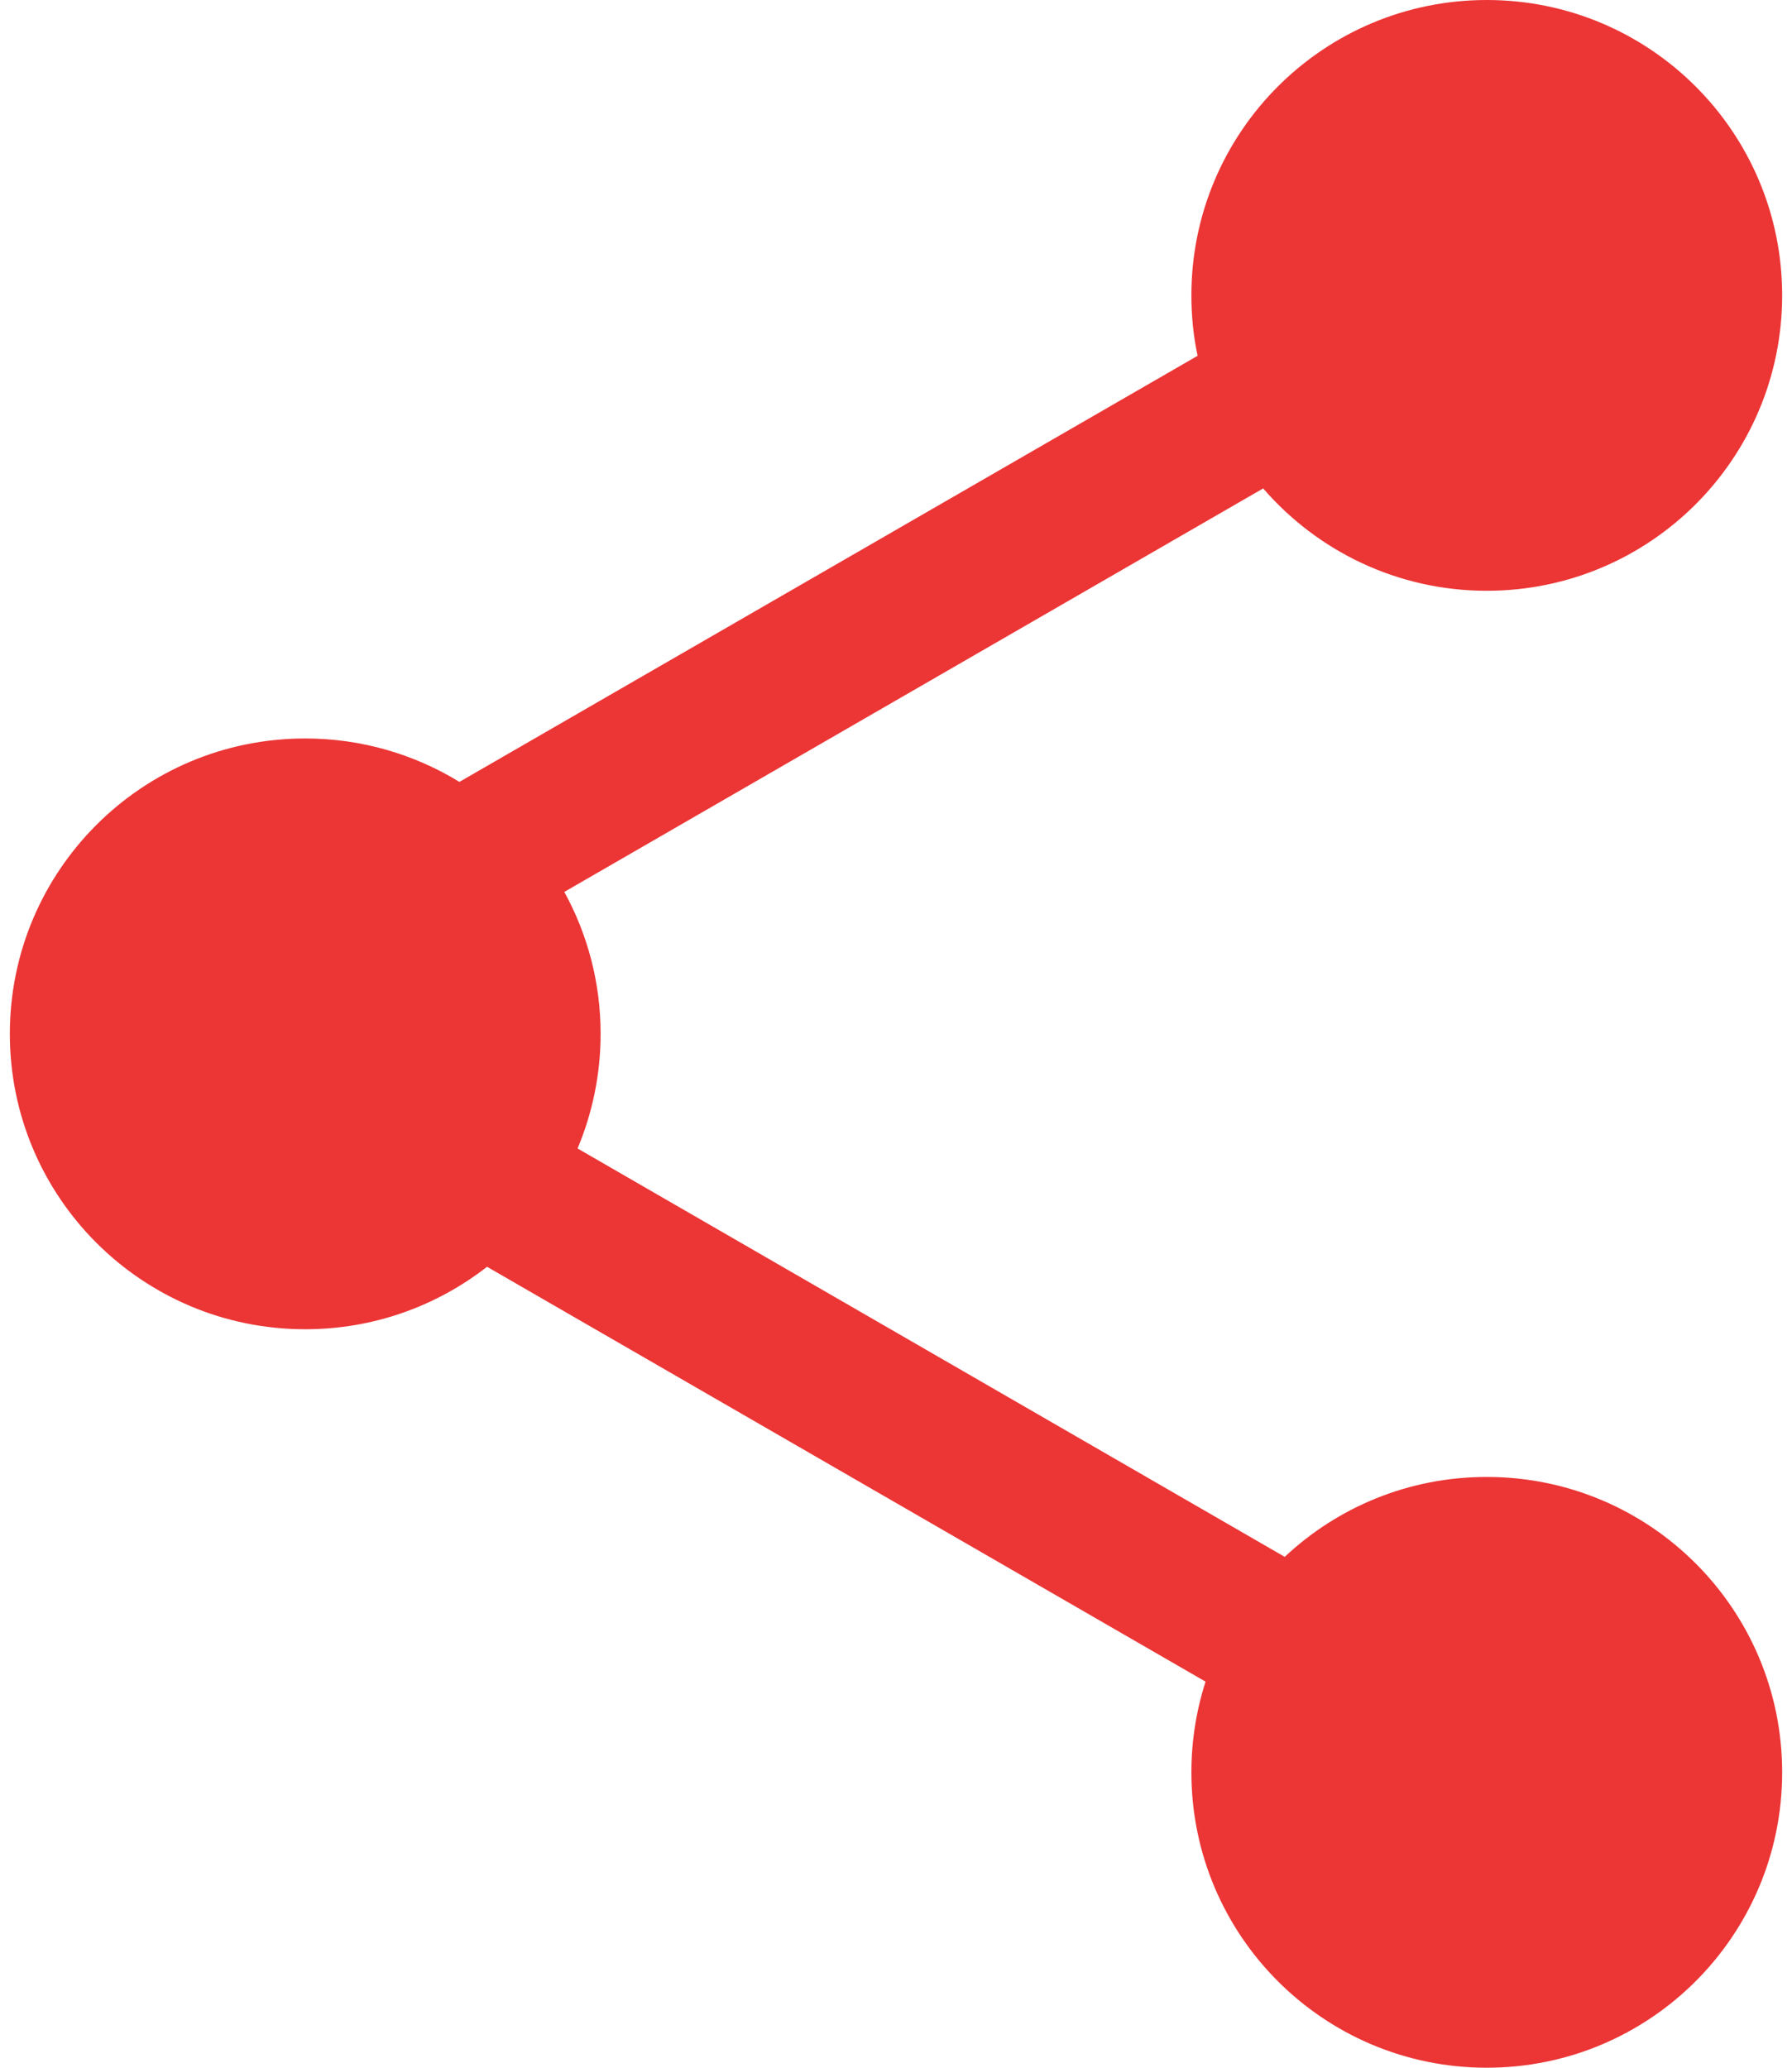 <?xml version="1.0" encoding="UTF-8"?>
<svg width="13px" height="15px" viewBox="0 0 12 14" version="1.1" xmlns="http://www.w3.org/2000/svg" xmlns:xlink="http://www.w3.org/1999/xlink">
    <!-- Generator: Sketch 53 (72520) - https://sketchapp.com -->
    <title>Group 4</title>
    <desc>Created with Sketch.</desc>
    <g id="Symbols" stroke="none" stroke-width="1" fill="none" fill-rule="evenodd">
        <g id="Icon/-Icon-16px-/-Share-Android" transform="translate(-2, -1)">
            <g id="Group-4">
                <rect id="Rectangle" x="0" y="0" width="16" height="16"></rect>
                <g id="heart-icon-copy-3" transform="translate(2, 1)" fill="#EC3535">
                    <path d="M3.844,7.776 L8.632,10.541 C8.99,10.205 9.471,10 10,10 C11.105,10 12,10.895 12,12 C12,13.105 11.105,14 10,14 C8.895,14 8,13.105 8,12 C8,11.786 8.034,11.579 8.096,11.386 L3.231,8.577 C2.891,8.842 2.464,9 2,9 C0.895,9 0,8.105 0,7 C0,5.895 0.895,5 2,5 C2.383,5 2.74,5.108 3.044,5.294 L8.042,2.409 C8.014,2.277 8,2.14 8,2 C8,0.895 8.895,0 10,0 C11.105,0 12,0.895 12,2 C12,3.105 11.105,4 10,4 C9.395,4 8.853,3.731 8.486,3.307 L3.754,6.039 C3.911,6.324 4,6.652 4,7 C4,7.275 3.944,7.537 3.844,7.776 Z" id="Combined-Shape"></path>
                </g>
            </g>
        </g>
    </g>
</svg>
